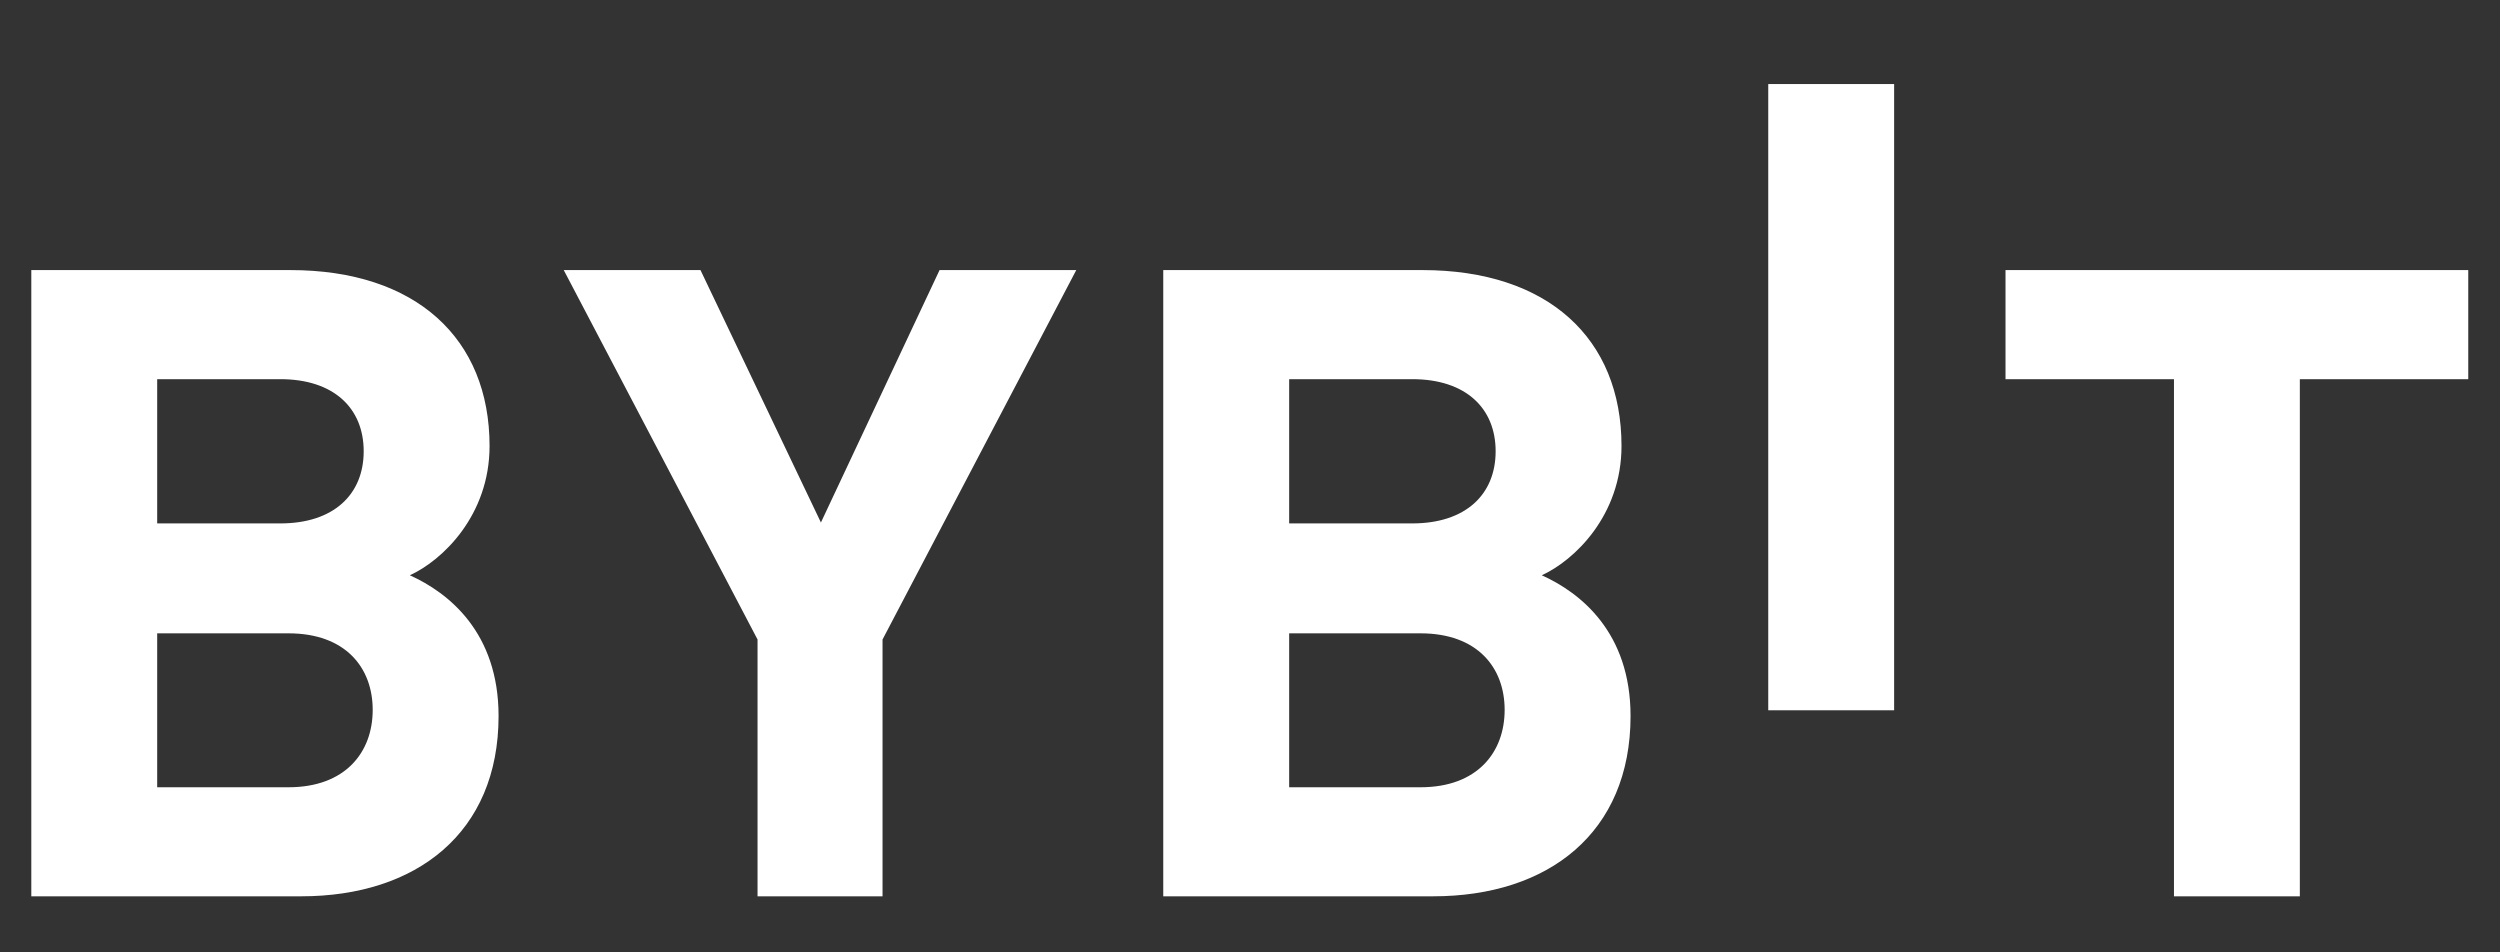 <svg width="63" height="24" viewBox="0 0 63 24" fill="none" xmlns="http://www.w3.org/2000/svg">
<rect x="0" y="0" width="63" height="24" fill="#333333" stroke="none"/>
<g clip-path="url(#clip0_1706_168)">
<path d="M44.56 17.899V2.118H47.732V17.899H44.56Z" fill="white"/>
<path d="M7.59 22.587H0.789V6.806H7.316C10.488 6.806 12.337 8.534 12.337 11.239C12.337 12.989 11.15 14.121 10.328 14.497C11.309 14.94 12.564 15.938 12.564 18.044C12.564 20.991 10.488 22.587 7.59 22.587ZM7.065 9.555H3.961V13.19H7.065C8.411 13.19 9.165 12.458 9.165 11.372C9.165 10.286 8.411 9.555 7.065 9.555ZM7.27 15.96H3.961V19.839H7.27C8.708 19.839 9.392 18.953 9.392 17.889C9.392 16.825 8.707 15.96 7.27 15.96Z" fill="white"/>
<path d="M22.24 16.115V22.587H19.09V16.115L14.206 6.806H17.652L20.687 13.167L23.677 6.806H27.122L22.24 16.115Z" fill="white"/>
<path d="M36.115 22.587H29.314V6.806H35.842C39.014 6.806 40.862 8.534 40.862 11.239C40.862 12.989 39.675 14.121 38.853 14.497C39.834 14.94 41.09 15.938 41.09 18.044C41.09 20.991 39.014 22.587 36.115 22.587ZM35.59 9.555H32.487V13.19H35.59C36.937 13.19 37.69 12.458 37.69 11.372C37.69 10.286 36.937 9.555 35.59 9.555ZM35.796 15.96H32.487V19.839H35.796C37.234 19.839 37.917 18.953 37.917 17.889C37.917 16.825 37.234 15.96 35.796 15.96Z" fill="white"/>
<path d="M57.956 9.555V22.588H54.784V9.555H50.539V6.806H62.201V9.555H57.956Z" fill="white"/>
</g>
<defs>
<clipPath id="clip0_1706_168">
<rect width="61.412" height="24" fill="white" transform="translate(0.788)"/>
</clipPath>
</defs>
</svg>
